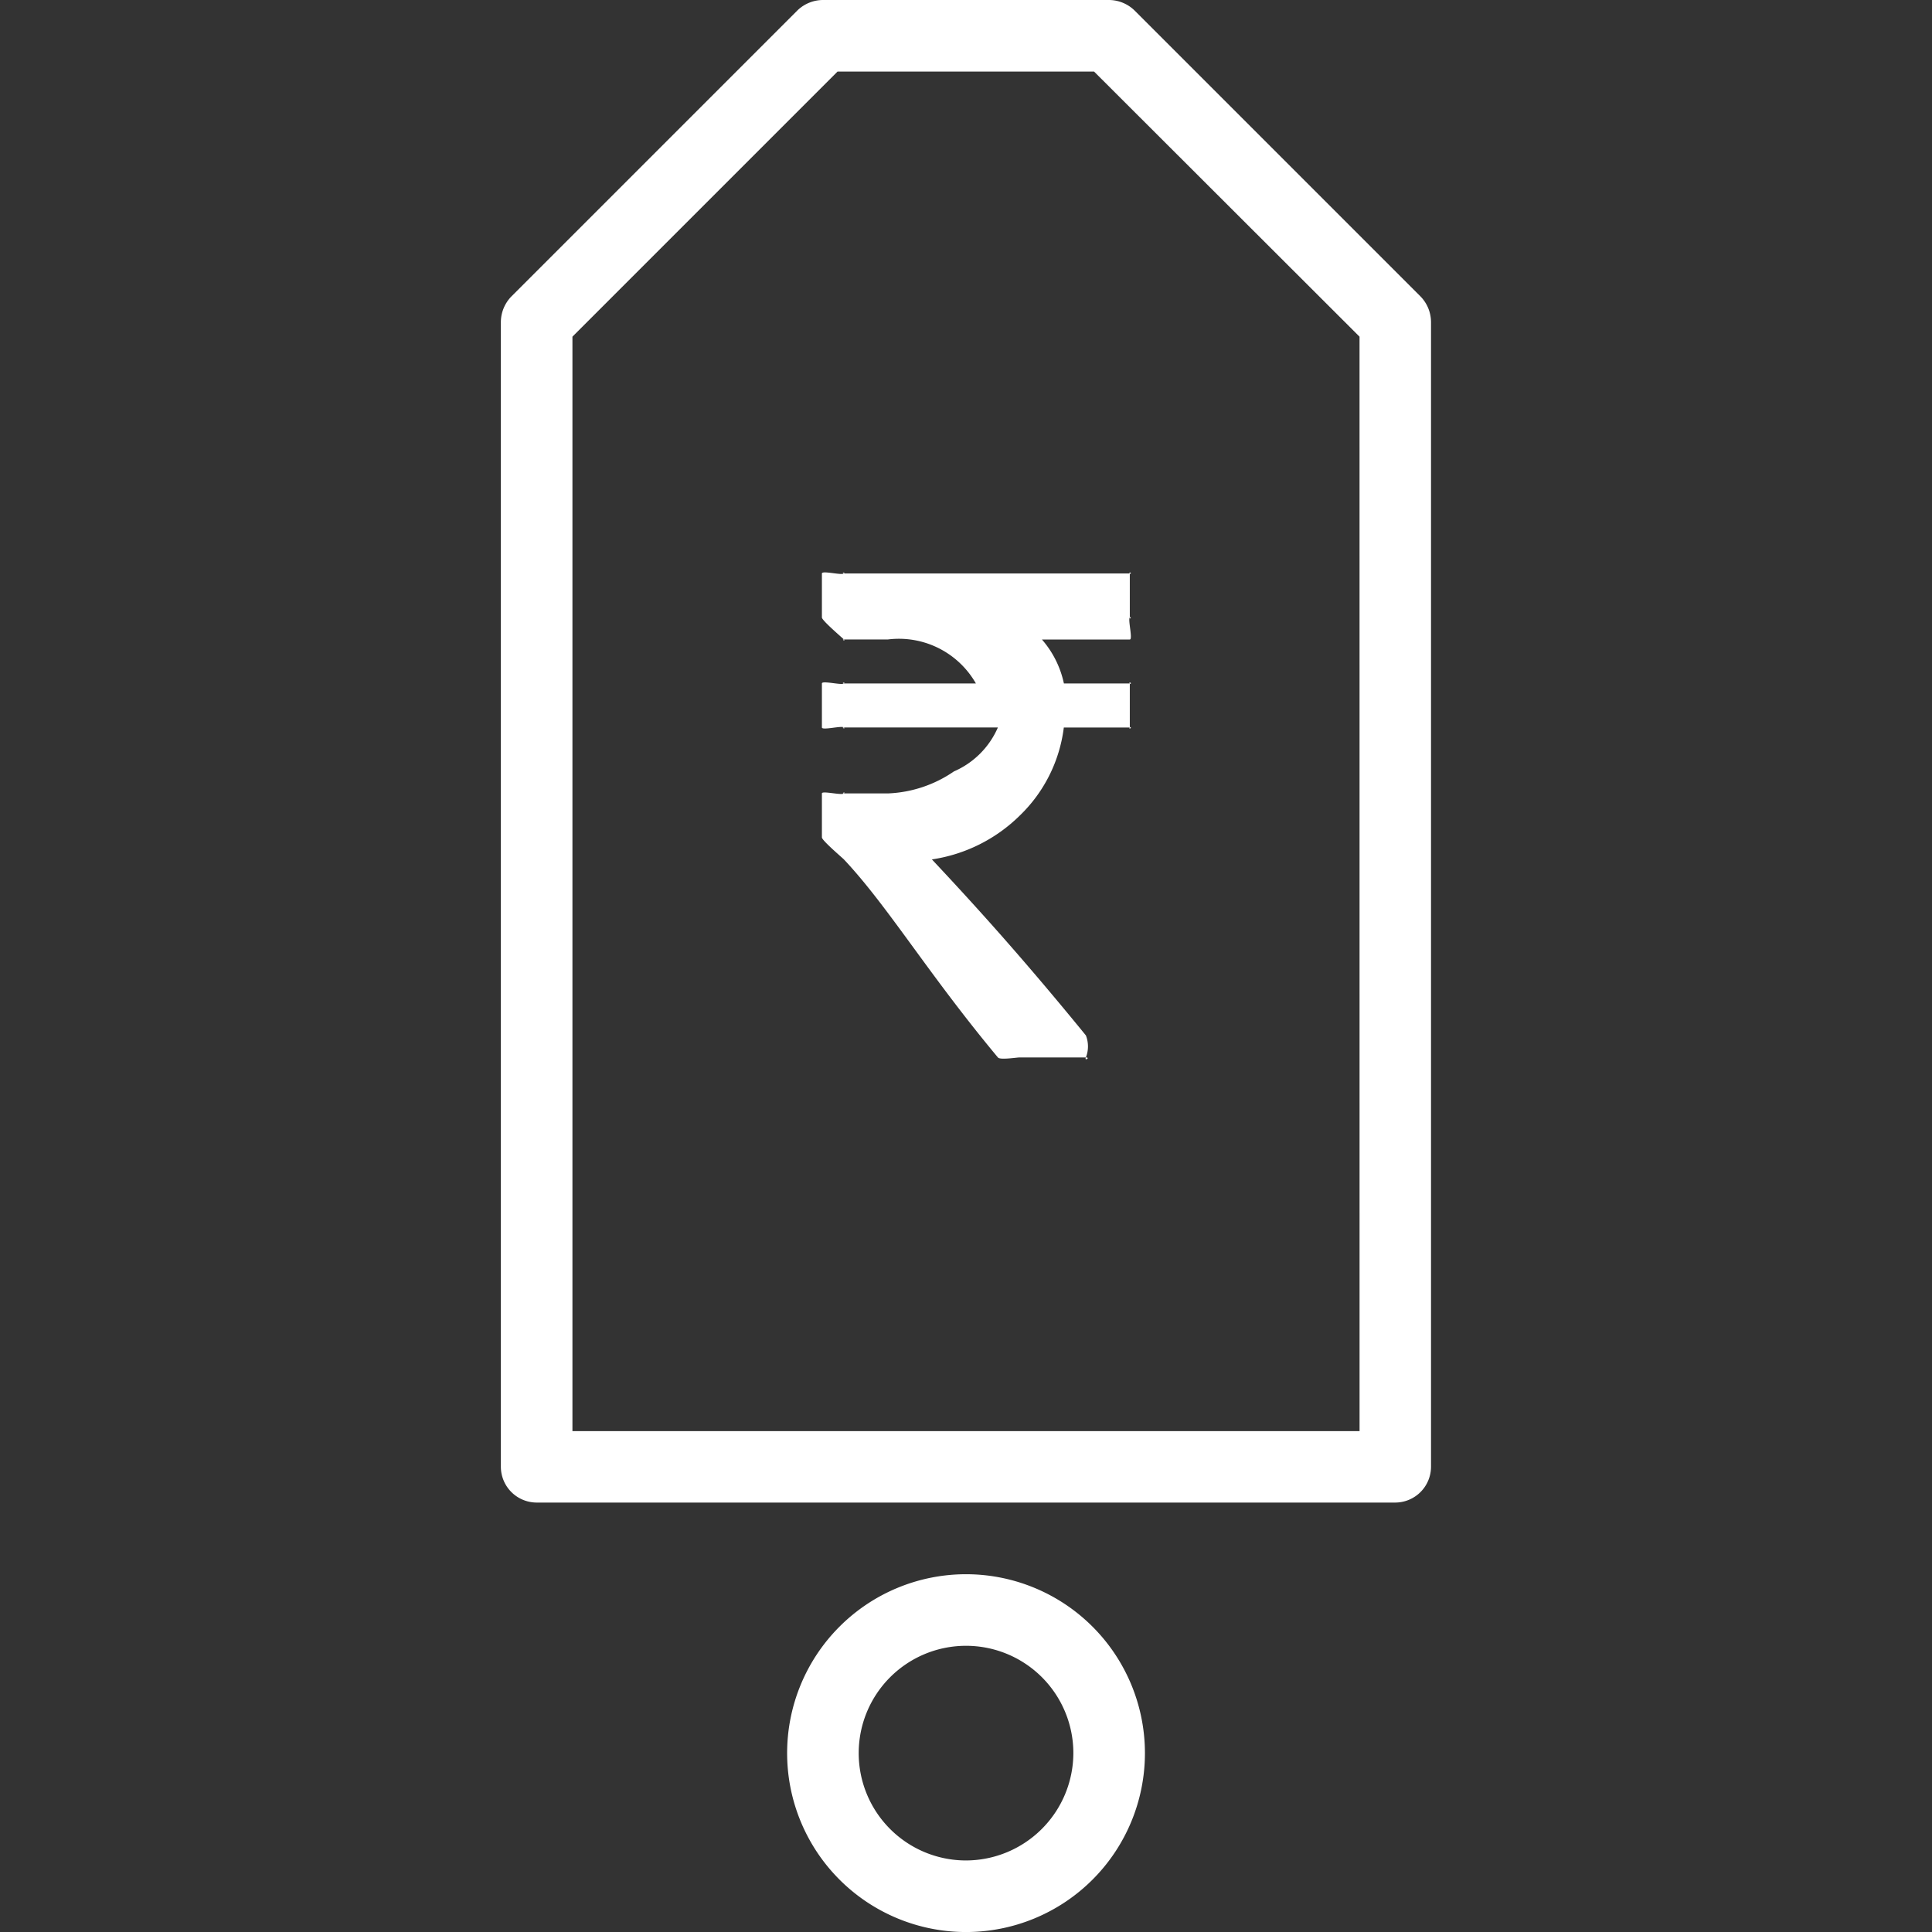 <svg xmlns="http://www.w3.org/2000/svg" xmlns:svgjs="http://svgjs.com/svgjs" xmlns:xlink="http://www.w3.org/1999/xlink" width="288" height="288"><rect width="100%" height="100%" fill="#333333" stroke="none"/><svg xmlns="http://www.w3.org/2000/svg" width="288" height="288" viewBox="0 0 31.296 65"><g class="color000 svgShape" data-name="Group 701"><g class="color000 svgShape" data-name="Group 700" transform="translate(-806 -1058)"><g class="color000 svgShape" data-name="Group 699"><g class="color000 svgShape" data-name="Group 588" transform="translate(-1 -18)"><g class="color000 svgShape" data-name="Group 587" transform="translate(807 1076)"><path fill="#fff" d="M31.463,3h-9.63a1.243,1.243,0,0,0-.855.349l-9.63,9.63a1.243,1.243,0,0,0-.349.855V52.352a1.207,1.207,0,0,0,1.2,1.2H41.093a1.207,1.207,0,0,0,1.2-1.2V13.833a1.243,1.243,0,0,0-.349-.855l-9.63-9.63A1.243,1.243,0,0,0,31.463,3Zm8.426,48.148H13.407V14.327l8.919-8.919h8.631l8.931,8.919Z" class="colorrgba35057095 svgShape" data-name="Path 984" transform="translate(-11 -3)"/><path fill="#fff" d="M25.019,7a6.019,6.019,0,1,0,6.019,6.019A6.021,6.021,0,0,0,25.019,7Zm0,9.63a3.611,3.611,0,1,1,3.611-3.611A3.622,3.622,0,0,1,25.019,16.63Z" class="colorrgba35057095 svgShape" data-name="Path 985" transform="translate(-9.37 45.963)"/></g><g class="color000 svgShape" data-name="Group 359" transform="translate(817.8 1095.259)"><path fill="#fff" d="M82.8,3.771c-.069-.069.108,0,0,0H80.583a3.287,3.287,0,0,0-.74-1.48H82.8c.108,0-.069-.671,0-.74s0,.108,0,0V.07c0-.108.069.069,0,0s.108,0,0,0H73.181c-.108,0,.069-.069,0,0s-.74-.108-.74,0v1.48c0,.1.667.667.74.74s-.1,0,0,0h1.48a2.982,2.982,0,0,1,2.961,1.48H73.181c-.108,0,.069-.069,0,0s-.74-.108-.74,0v1.48c0,.108.671-.069.74,0s-.108,0,0,0h5.181a2.846,2.846,0,0,1-1.48,1.48,4.206,4.206,0,0,1-2.221.74h-1.48c-.1,0,.073-.073,0,0s-.74-.1-.74,0v1.48c0,.1.671.671.74.74,1.479,1.571,2.824,3.835,5.181,6.662.069.093.617,0,.74,0h2.221c.162,0-.061.139,0,0a1.021,1.021,0,0,0,0-.74c-2.249-2.758-3.895-4.55-5.181-5.922A5.32,5.32,0,0,0,79.1,8.213a4.961,4.961,0,0,0,1.48-2.961H82.8c.108,0-.069.069,0,0s0,.108,0,0V3.771C82.8,3.663,82.873,3.841,82.8,3.771Z" class="colorrgba35057095 svgShape" data-name="Path 42" transform="translate(-72.441 -.035)"/></g></g></g></g></g></svg></svg>